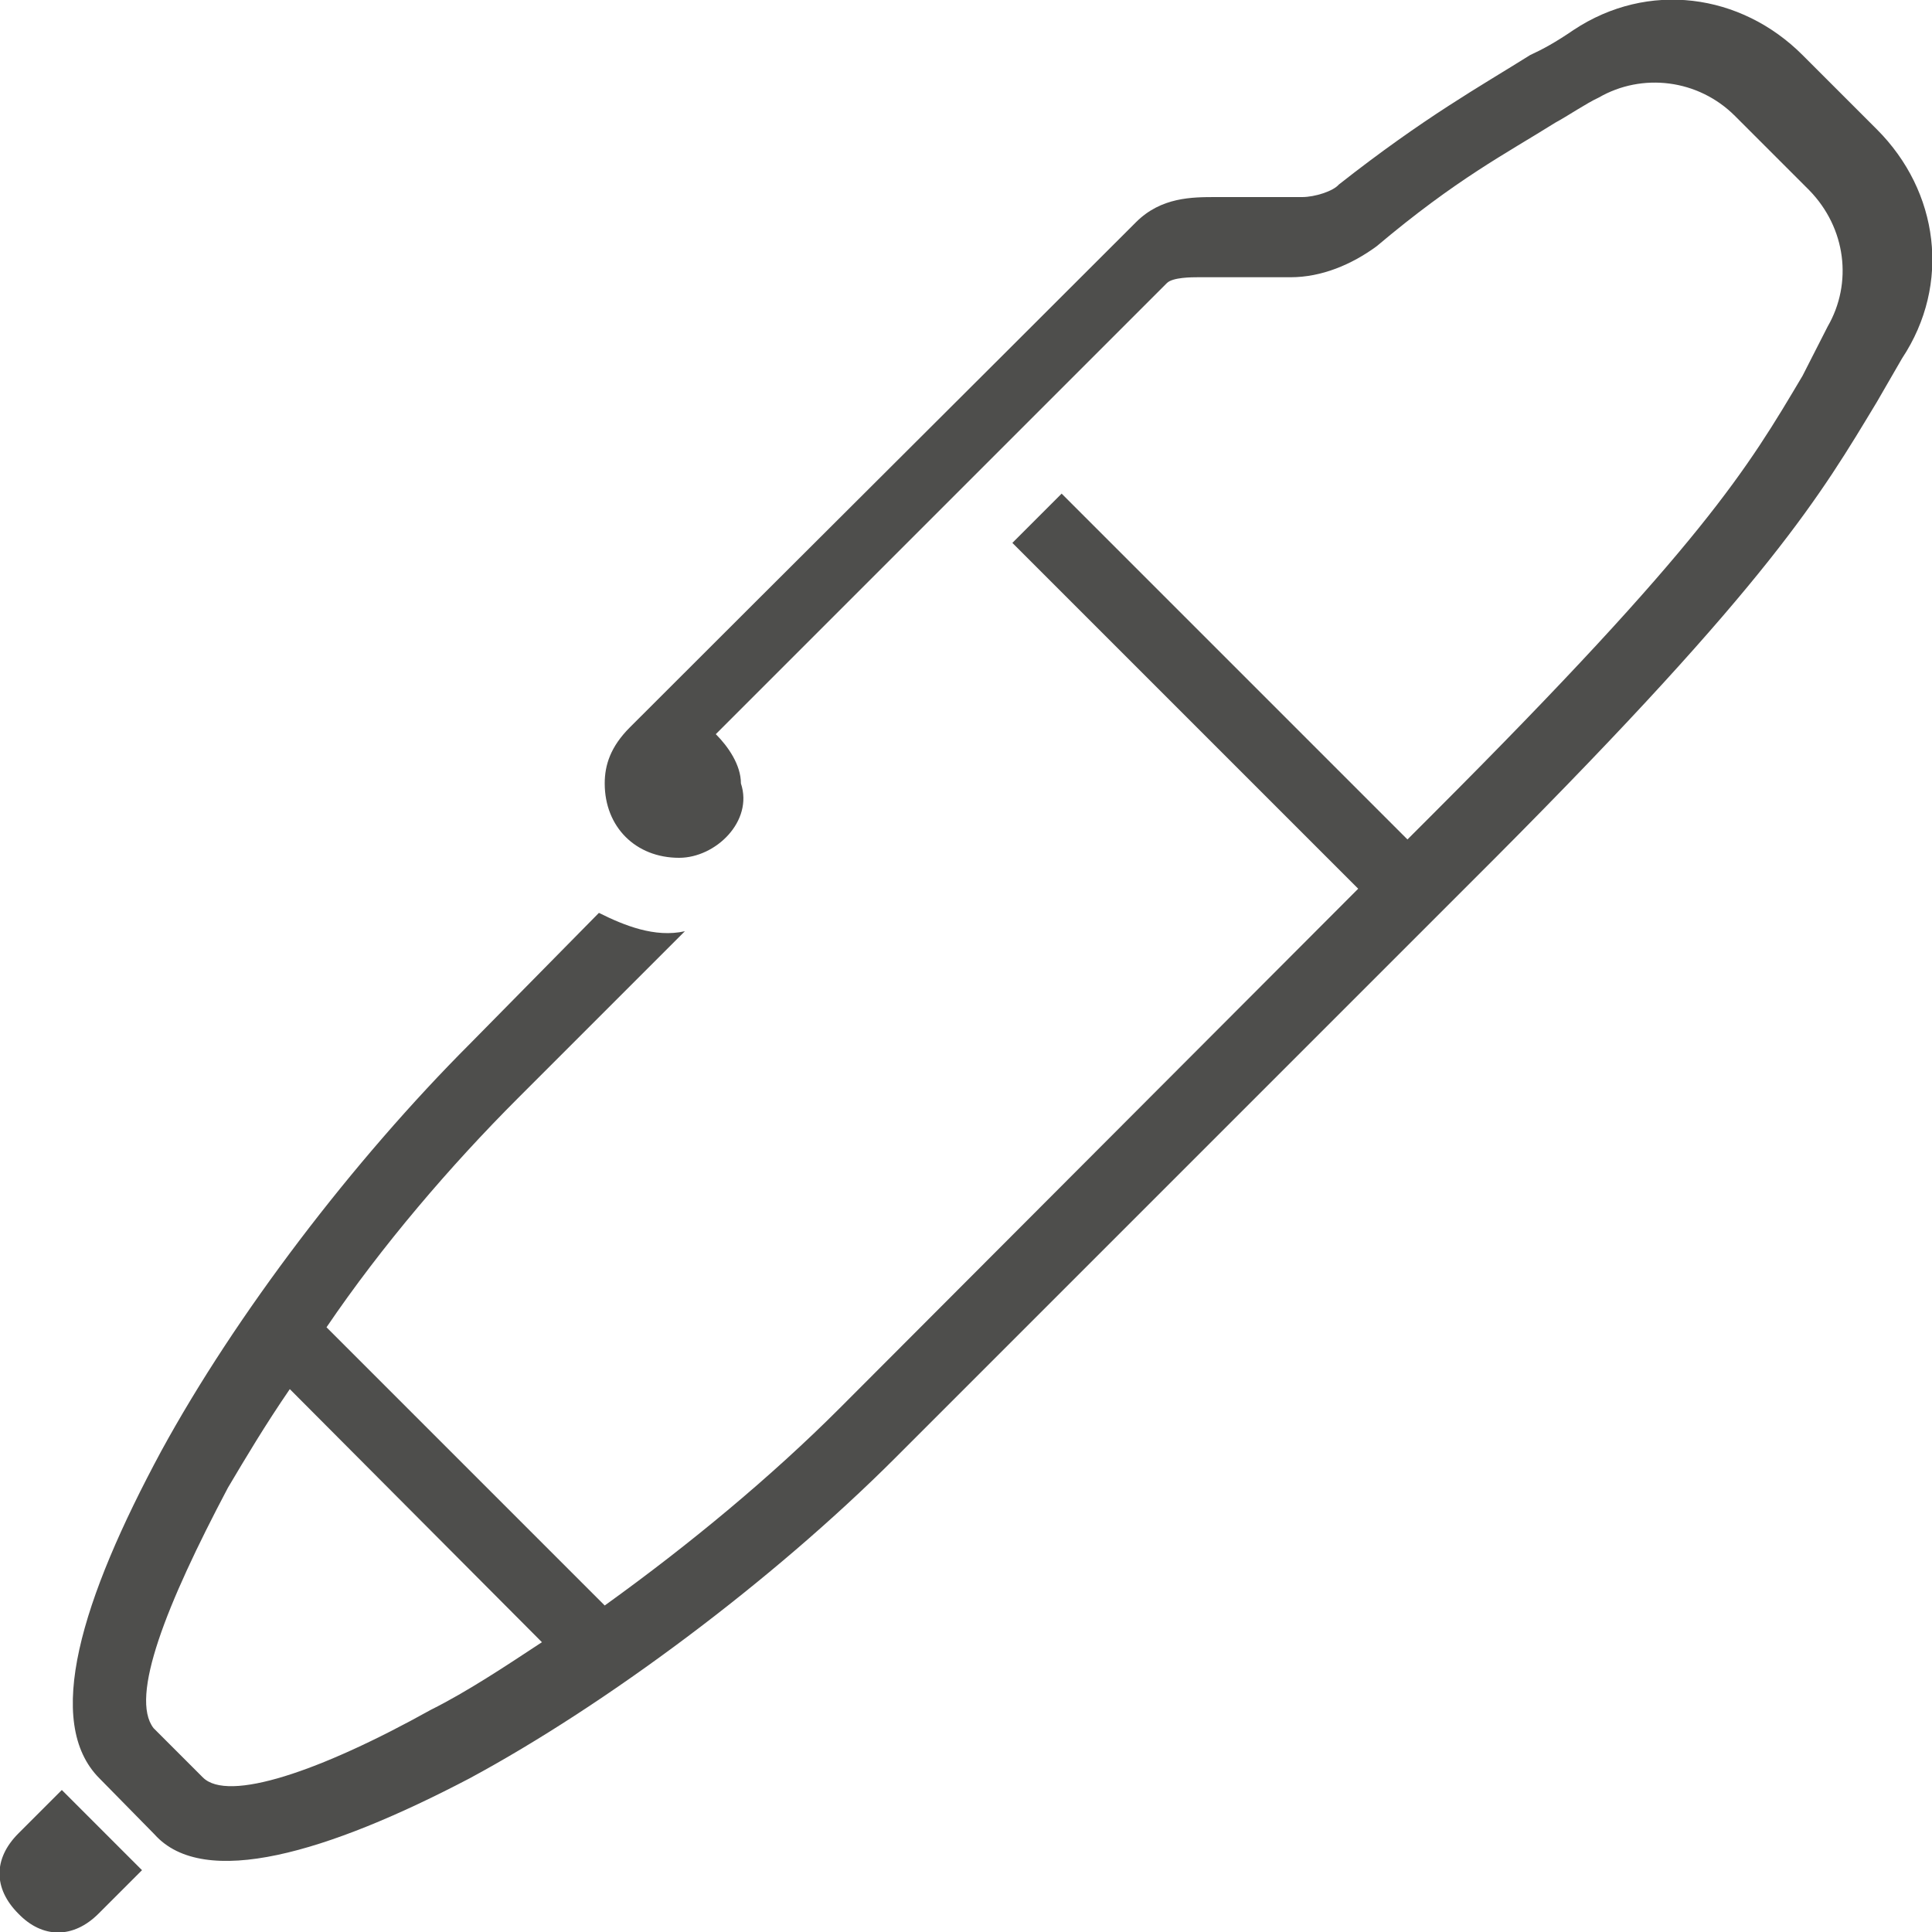 <?xml version="1.0" encoding="utf-8"?>
<!-- Generator: Adobe Illustrator 26.3.1, SVG Export Plug-In . SVG Version: 6.00 Build 0)  -->
<svg version="1.1" id="Livello_1" xmlns="http://www.w3.org/2000/svg" xmlns:xlink="http://www.w3.org/1999/xlink" x="0px" y="0px"
	 viewBox="0 0 200 200" style="enable-background:new 0 0 200 200;" xml:space="preserve">
<style type="text/css">
	.st0{fill:#4E4E4C;}
</style>
<path class="st0" d="M30,143.8c-2.6,3.8-4.5,7-6.4,10.2c-6.4,12.1-10.2,21.7-7.7,24.9l5.1,5.1c2.6,2.6,12.1-0.6,23.6-7
	c3.8-1.9,7.7-4.5,11.5-7L30,143.8z M70.3,88.8c-4.5,0-7.7-3.2-7.7-7.7c0-1.9,0.6-3.8,2.6-5.8C82.4,58.1,99.7,40.9,117.6,23
	c2.6-2.6,5.8-2.6,8.3-2.6h8.9c1.3,0,3.2-0.6,3.8-1.3c8.9-7,14.7-10.2,19.8-13.4c1.3-0.6,2.6-1.3,4.5-2.6c7.7-5.1,17.3-3.8,23.7,2.6
	l7.7,7.7c6.4,6.4,7.7,16,2.6,23.7l-2.6,4.5c-5.8,9.6-10.9,18.5-39.6,47.3l-62,62c-12.8,12.8-30,25.6-44.1,33.2
	c-14.7,7.7-27.5,11.5-32.6,5.8l-5.7-5.8c-5.8-5.8-1.9-18.5,6.4-33.9c7.7-14.1,19.8-30,32-42.2L62,94.5c2.6,1.3,5.8,2.6,8.9,1.9
	l-17.3,17.3c-7,7-14.1,15.3-19.8,23.7l28.8,28.8c8.9-6.4,17.3-13.4,24.3-20.4L140.6,92l-35.8-35.8l5.1-5.1l35.8,35.8l2.6-2.6
	c28.1-28.1,32.6-35.8,38.3-45.4l2.6-5.1c2.6-4.5,1.9-10.2-1.9-14.1l-7.7-7.7c-3.8-3.8-9.6-4.5-14.1-1.9c-1.3,0.6-3.2,1.9-4.5,2.6
	c-5.1,3.2-10.2,5.8-18.5,12.8c-2.6,1.9-5.7,3.2-8.9,3.2H124c-0.6,0-2.6,0-3.2,0.6L74.1,76c1.3,1.3,2.6,3.2,2.6,5.1
	C78,85,74.1,88.8,70.3,88.8 M14.7,193.6l-4.5,4.5c-2.6,2.6-5.8,2.6-8.3,0c-2.6-2.6-2.6-5.7,0-8.3l4.5-4.5L14.7,193.6z"/>
</svg>
